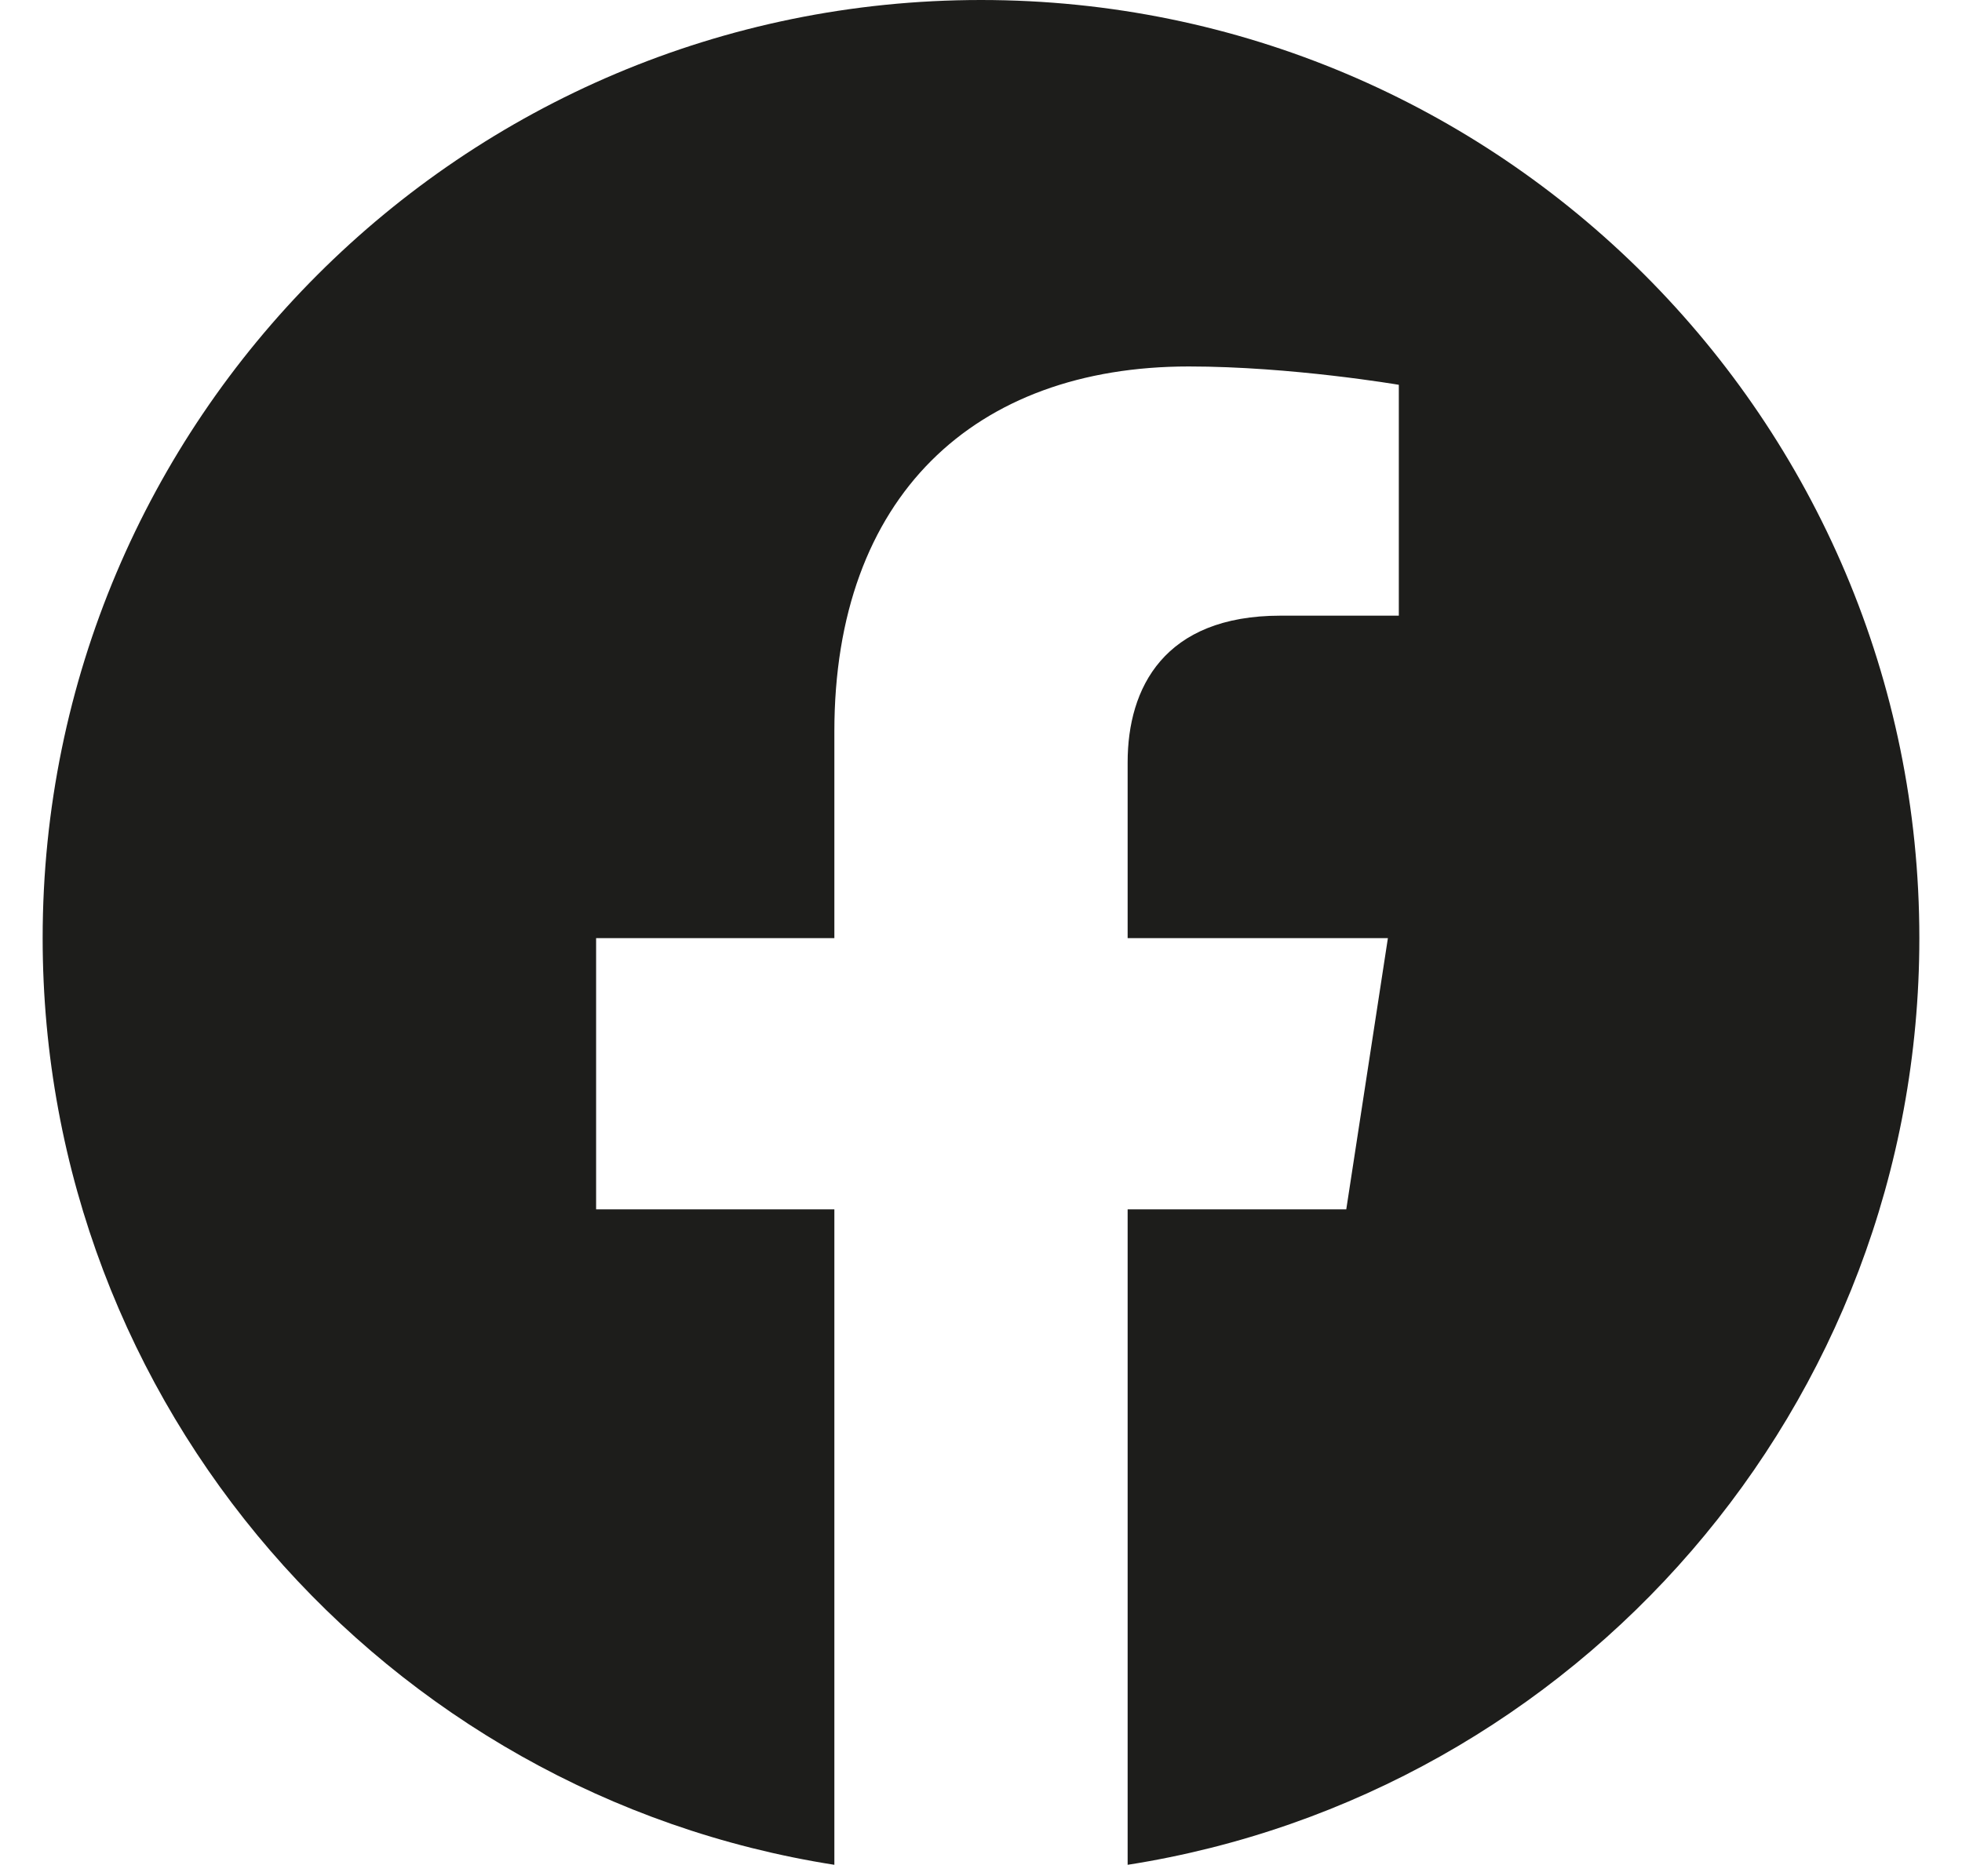 <svg width="23" height="22" viewBox="0 0 23 22" fill="none" xmlns="http://www.w3.org/2000/svg"><g clip-path="url(#clip0_220_1143)"><path d="M22.5 11C22.5 4.925 17.575 0 11.5 0C5.425 0 0.5 4.925 0.5 11C0.5 16.49 4.523 21.041 9.781 21.866V14.18H6.988V11H9.781V8.577C9.781 5.82 11.424 4.297 13.936 4.297C15.139 4.297 16.398 4.512 16.398 4.512V7.219H15.011C13.645 7.219 13.219 8.067 13.219 8.938V11H16.27L15.782 14.18H13.219V21.866C18.477 21.041 22.5 16.49 22.5 11Z" fill="#1D1D1B"/></g><defs><clipPath id="clip0_220_1143"><rect width="22" height="22" fill="white" transform="translate(0.5)"/></clipPath></defs></svg>